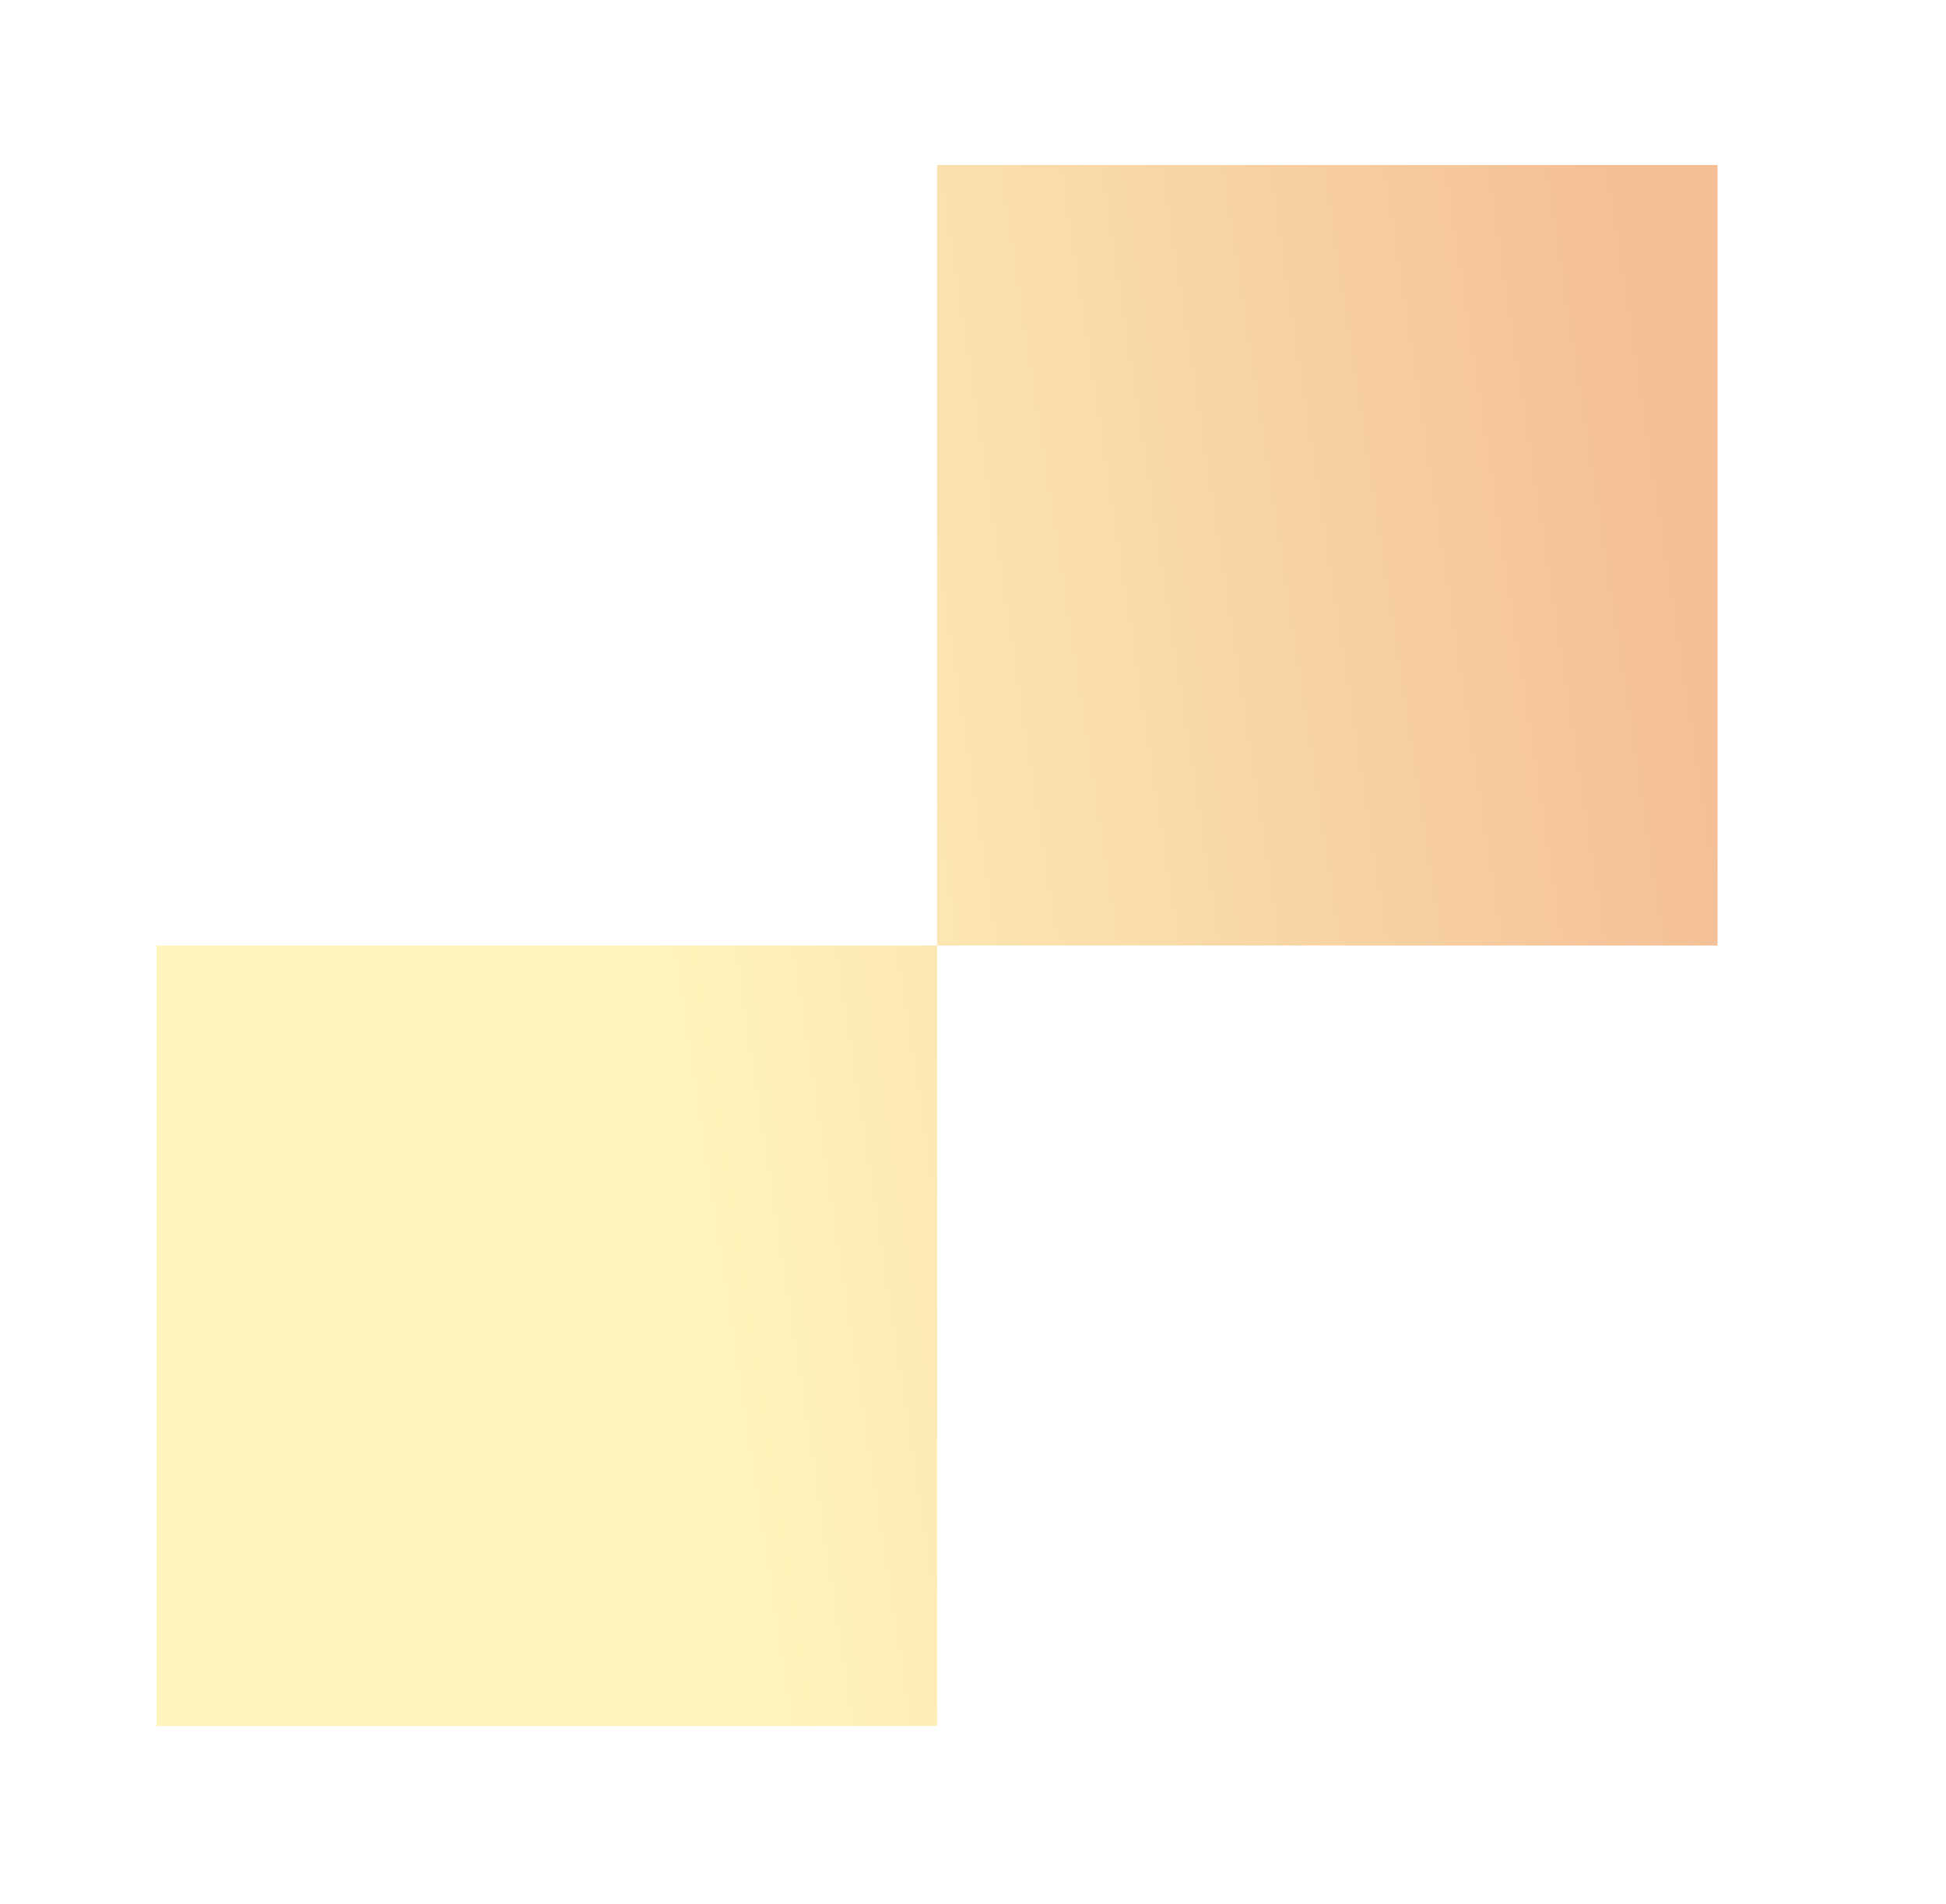 <svg width="92" height="90" viewBox="0 0 92 90" fill="none" xmlns="http://www.w3.org/2000/svg">
<g filter="url(#filter0_f_6119_1027)">
<path fill-rule="evenodd" clip-rule="evenodd" d="M44.3 7.8H81.2V44.7H44.3V81.6H7.4V44.7H44.3V7.8Z" fill="url(#paint0_linear_6119_1027)"/>
</g>
<defs>
<filter id="filter0_f_6119_1027" x="0.4" y="0.8" width="87.8" height="87.8" filterUnits="userSpaceOnUse" color-interpolation-filters="sRGB">
<feFlood flood-opacity="0" result="BackgroundImageFix"/>
<feBlend mode="normal" in="SourceGraphic" in2="BackgroundImageFix" result="shape"/>
<feGaussianBlur stdDeviation="3.5" result="effect1_foregroundBlur_6119_1027"/>
</filter>
<linearGradient id="paint0_linear_6119_1027" x1="77.061" y1="11.176" x2="13.479" y2="20.842" gradientUnits="userSpaceOnUse">
<stop stop-color="#F4BF96"/>
<stop offset="0.793" stop-color="#FFF5BC"/>
</linearGradient>
</defs>
</svg>

